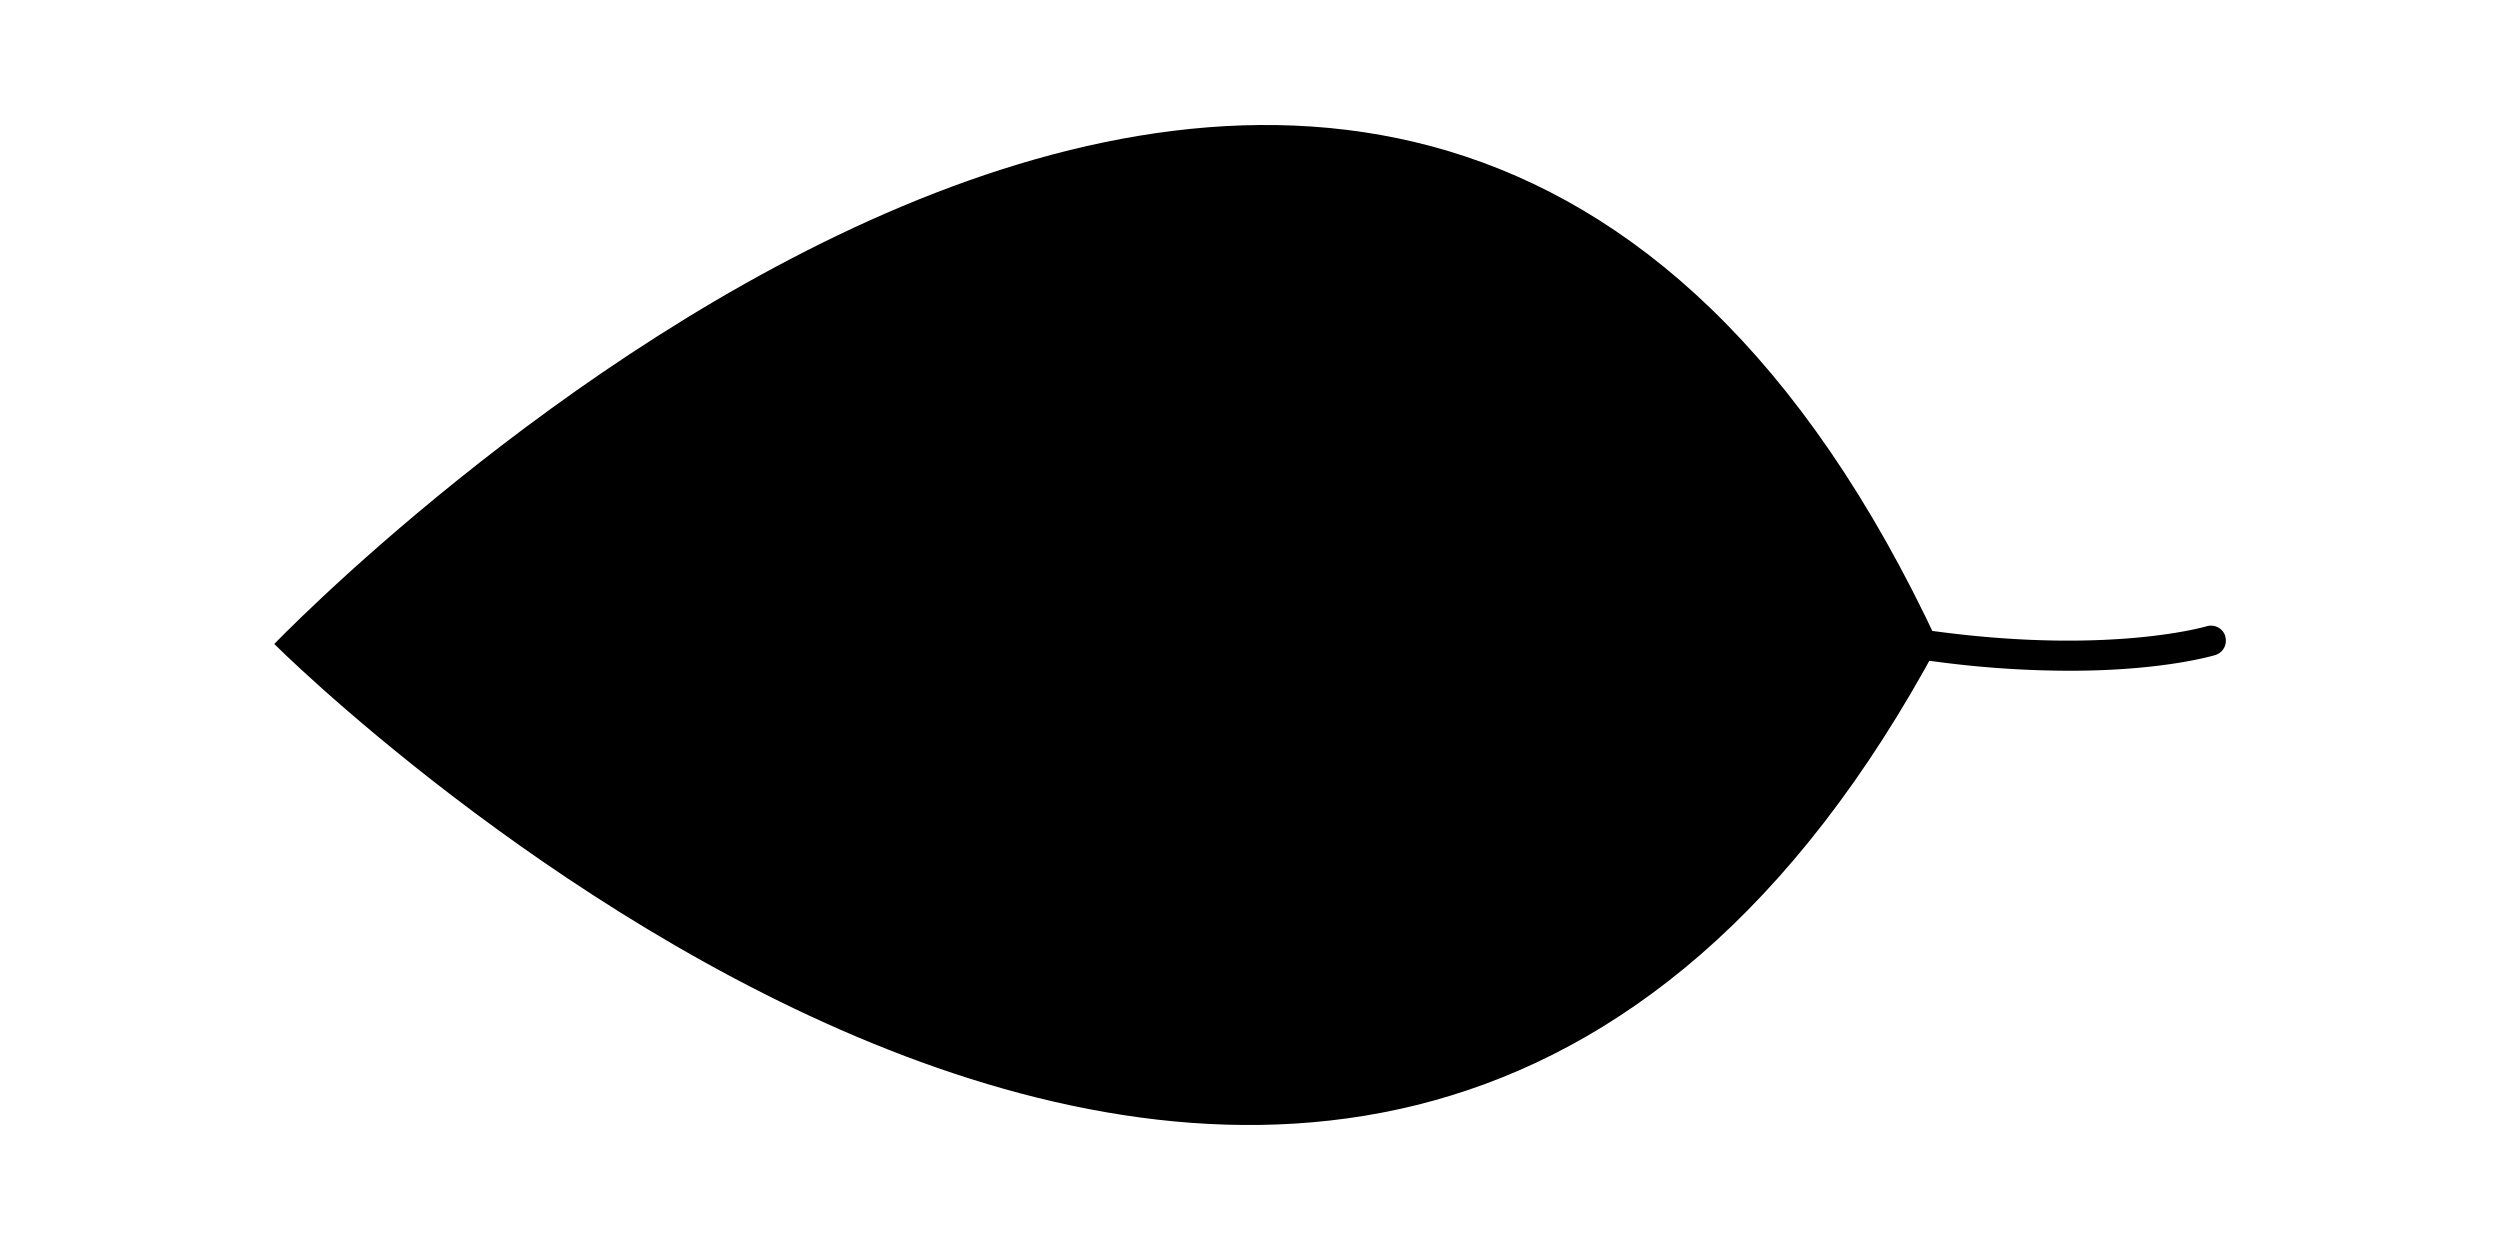 <svg xmlns="http://www.w3.org/2000/svg" viewBox="0 0 1000 500"><path d="M109.7 257.6s433.6 432.9 665.7 0c-217.3-467.1-665.7 0-665.7 0Z"/><path class="c2" d="M890.1 254.4a6 6 0 0 0-7.4-3.9c-.4.1-37.8 11.2-106.5 2.3-249.7-32.5-438.6-8.9-440.5-8.6a5.8 5.8 0 0 0-5.1 6.7 6 6 0 0 0 6.7 5.2c1.9-.2 189.4-23.7 437.4 8.6a407 407 0 0 0 53.2 3.6c37.3 0 57.2-6 58.3-6.3a6 6 0 0 0 3.9-7.4Z"/></svg>